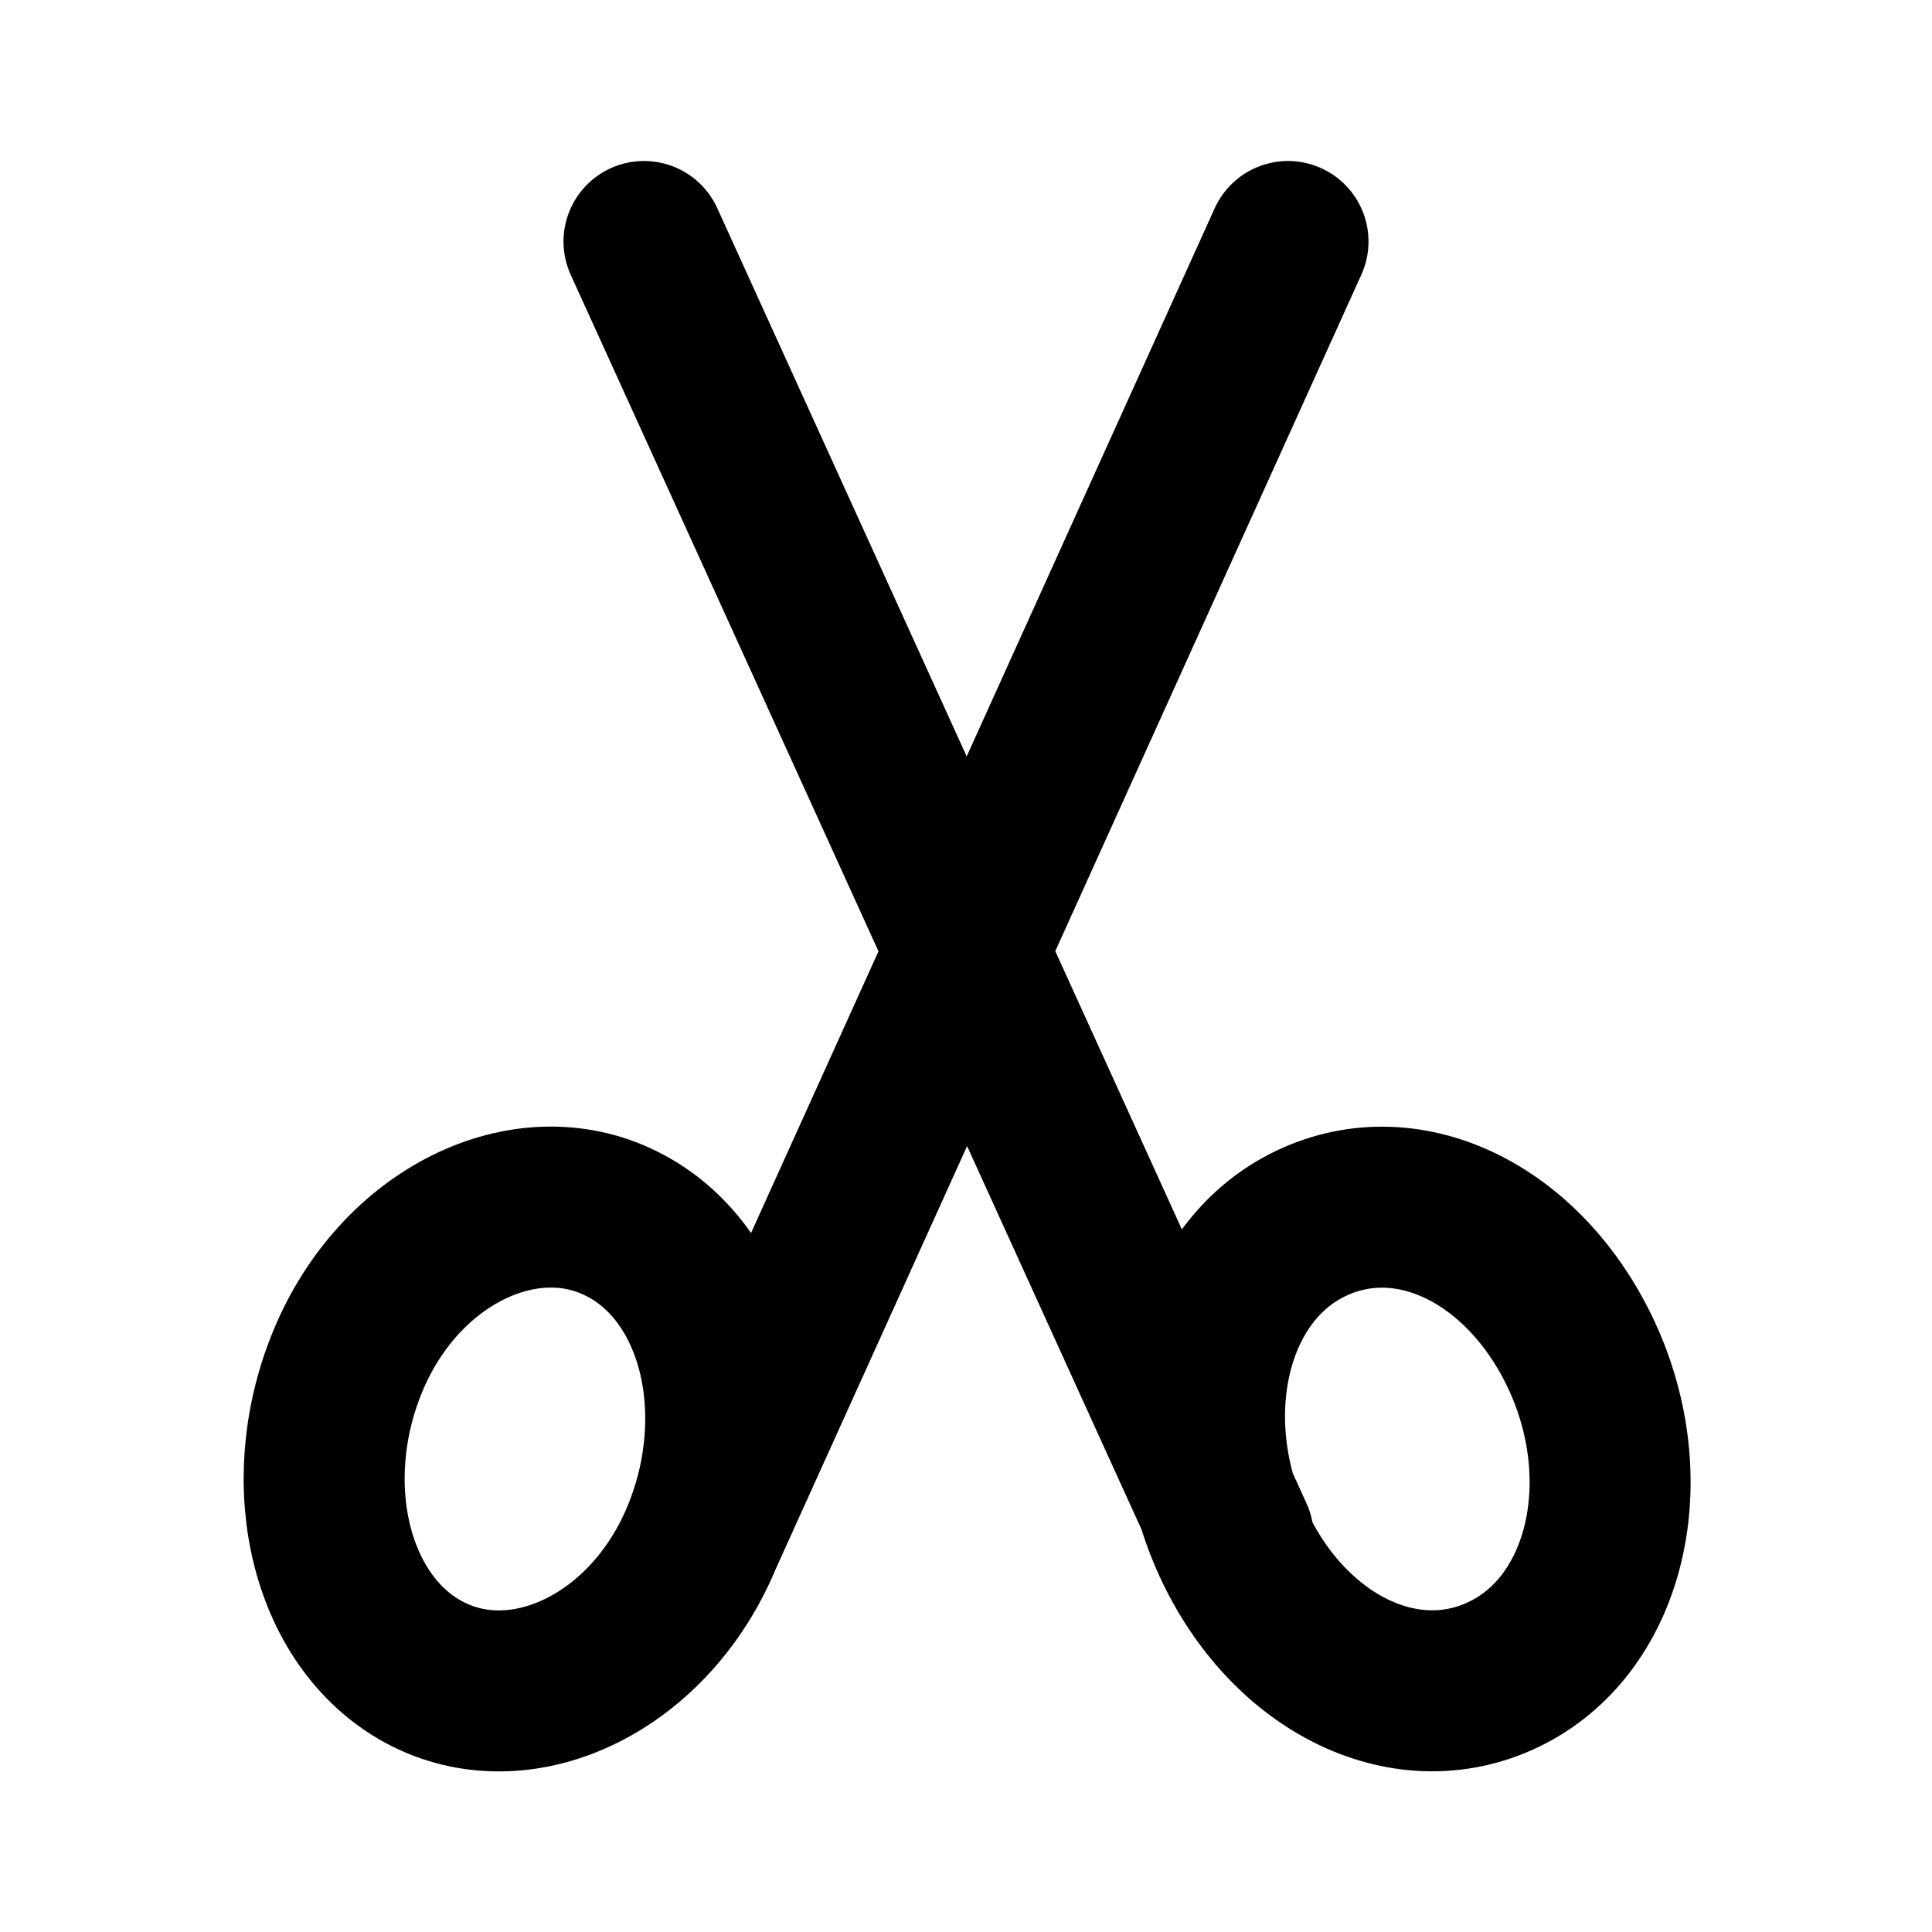 <?xml version="1.0" encoding="utf-8"?><!-- Uploaded to: SVG Repo, www.svgrepo.com, Generator: SVG Repo Mixer Tools -->
<svg width="800px" height="800px" viewBox="0 0 24 24" id="scissors-3" data-name="Flat Line" xmlns="http://www.w3.org/2000/svg" class="icon flat-line"><path id="primary" d="M7.72,15.2c1.21.6,1.64,2.34,1,3.89s-2.2,2.31-3.4,1.71-1.64-2.34-1-3.89S6.52,14.6,7.72,15.2Zm1,3.89L16,3m3.68,13.91c.68,1.55.25,3.29-1,3.89s-2.73-.17-3.4-1.71-.25-3.29,1-3.89S19,15.37,19.68,16.91ZM8,3l7.32,16.09" style="fill: none; stroke: #000000; stroke-linecap: round; stroke-linejoin: round; stroke-width: 2;"></path></svg>